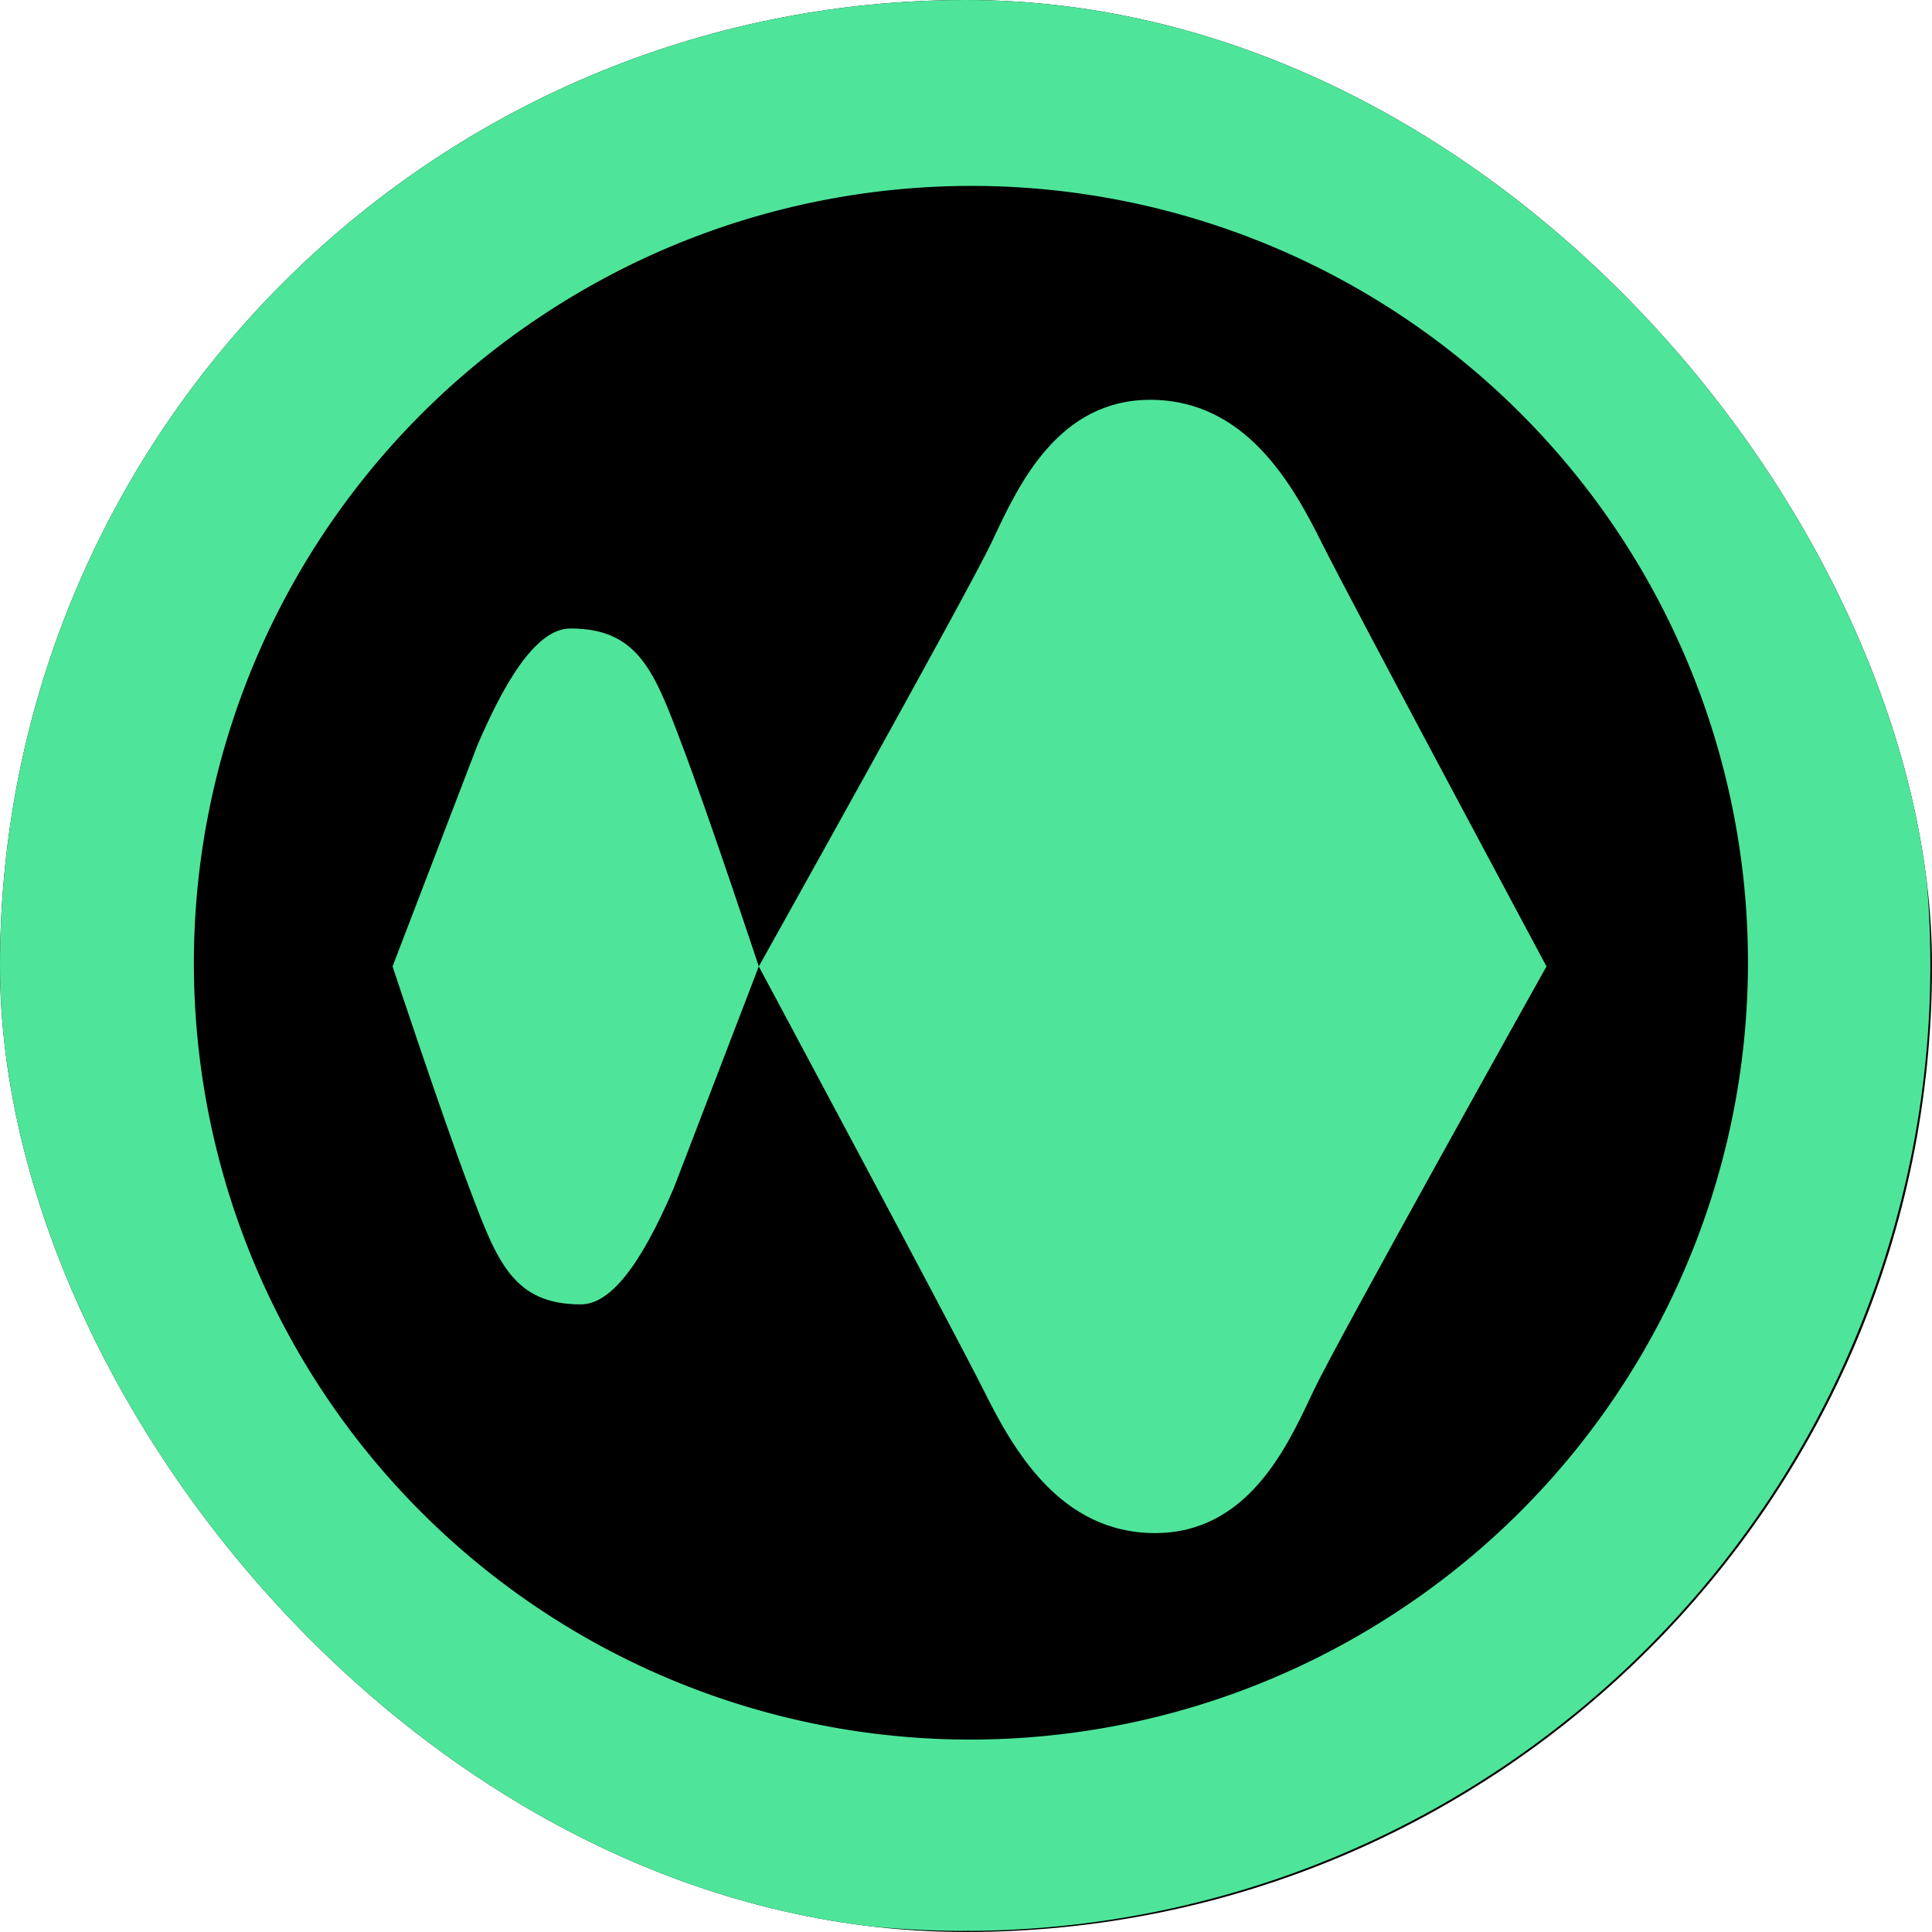 <svg xmlns="http://www.w3.org/2000/svg" width="48" height="48" fill="none"><g clip-path="url(#a)"><rect width="48" height="48" fill="#000" rx="24"/><path fill="#4EE59A" d="M32.835 13.48c.727 1.455 5.587 10.53 5.587 10.53s-5.181 9.268-5.782 10.532l-.079.167c-.607 1.287-1.593 3.38-3.862 3.38-2.369 0-3.533-2.09-4.26-3.547-.727-1.456-5.587-10.531-5.587-10.531s5.181-9.267 5.782-10.532l.078-.165v-.001c.608-1.288 1.595-3.38 3.863-3.38 2.369 0 3.533 2.09 4.26 3.546M18.852 24.01c-.01-.03-1.221-3.684-1.9-5.485l-.028-.072c-.666-1.765-1.073-2.842-2.753-2.838-.72.002-1.473.939-2.314 2.91l-2.102 5.48-.002.006c.01.03 1.221 3.685 1.9 5.485l.03.077c.665 1.763 1.07 2.837 2.75 2.834.721-.002 1.474-.939 2.315-2.91z"/><path fill="#4EE59A" fill-rule="evenodd" d="M37.334 4.045a24 24 0 1 0-26.668 39.91 24 24 0 0 0 26.668-39.91m-24.05 3.917a19.29 19.29 0 1 1 21.433 32.077A19.29 19.29 0 0 1 13.283 7.962" clip-rule="evenodd"/></g><defs><clipPath id="a"><rect width="48" height="48" fill="#fff" rx="24"/></clipPath></defs></svg>